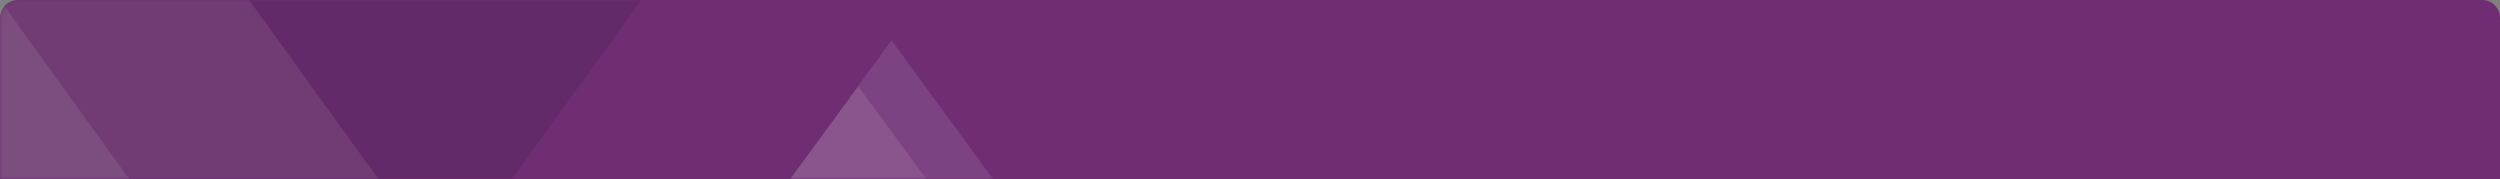 <svg width="558" height="40" viewBox="0 0 558 40" fill="none" xmlns="http://www.w3.org/2000/svg">
<rect x="0" y="0" width="558" height="40" fill="#808080" stroke="none"/>
<path d="M0 4C0 1.791 1.791 0 4 0H554C556.209 0 558 1.791 558 4V40H0V4Z" fill="#6F2E73"/>
<mask id="mask0" mask-type="alpha" maskUnits="userSpaceOnUse" x="0" y="0" width="558" height="40">
<path d="M0 4C0 1.791 1.791 0 4 0H554C556.209 0 558 1.791 558 4V40H0V4Z" fill="#6F2E73"/>
</mask>
<g mask="url(#mask0)">
<path opacity="0.1" d="M200 200H0V0H55.592L200 200Z" fill="white"/>
<path opacity="0.1" d="M143.182 198.491H0V0L143.182 198.491Z" fill="white"/>
<path opacity="0.1" d="M143.182 1.52588e-05H0V197.736L143.182 1.52588e-05Z" fill="black"/>
<path opacity="0.1" d="M176 40.478L207.161 40.478L191.573 19.329L176 40.478Z" fill="white"/>
<path opacity="0.1" d="M176 40.478H222L198.988 9L176 40.478Z" fill="white"/>
</g>
</svg>
